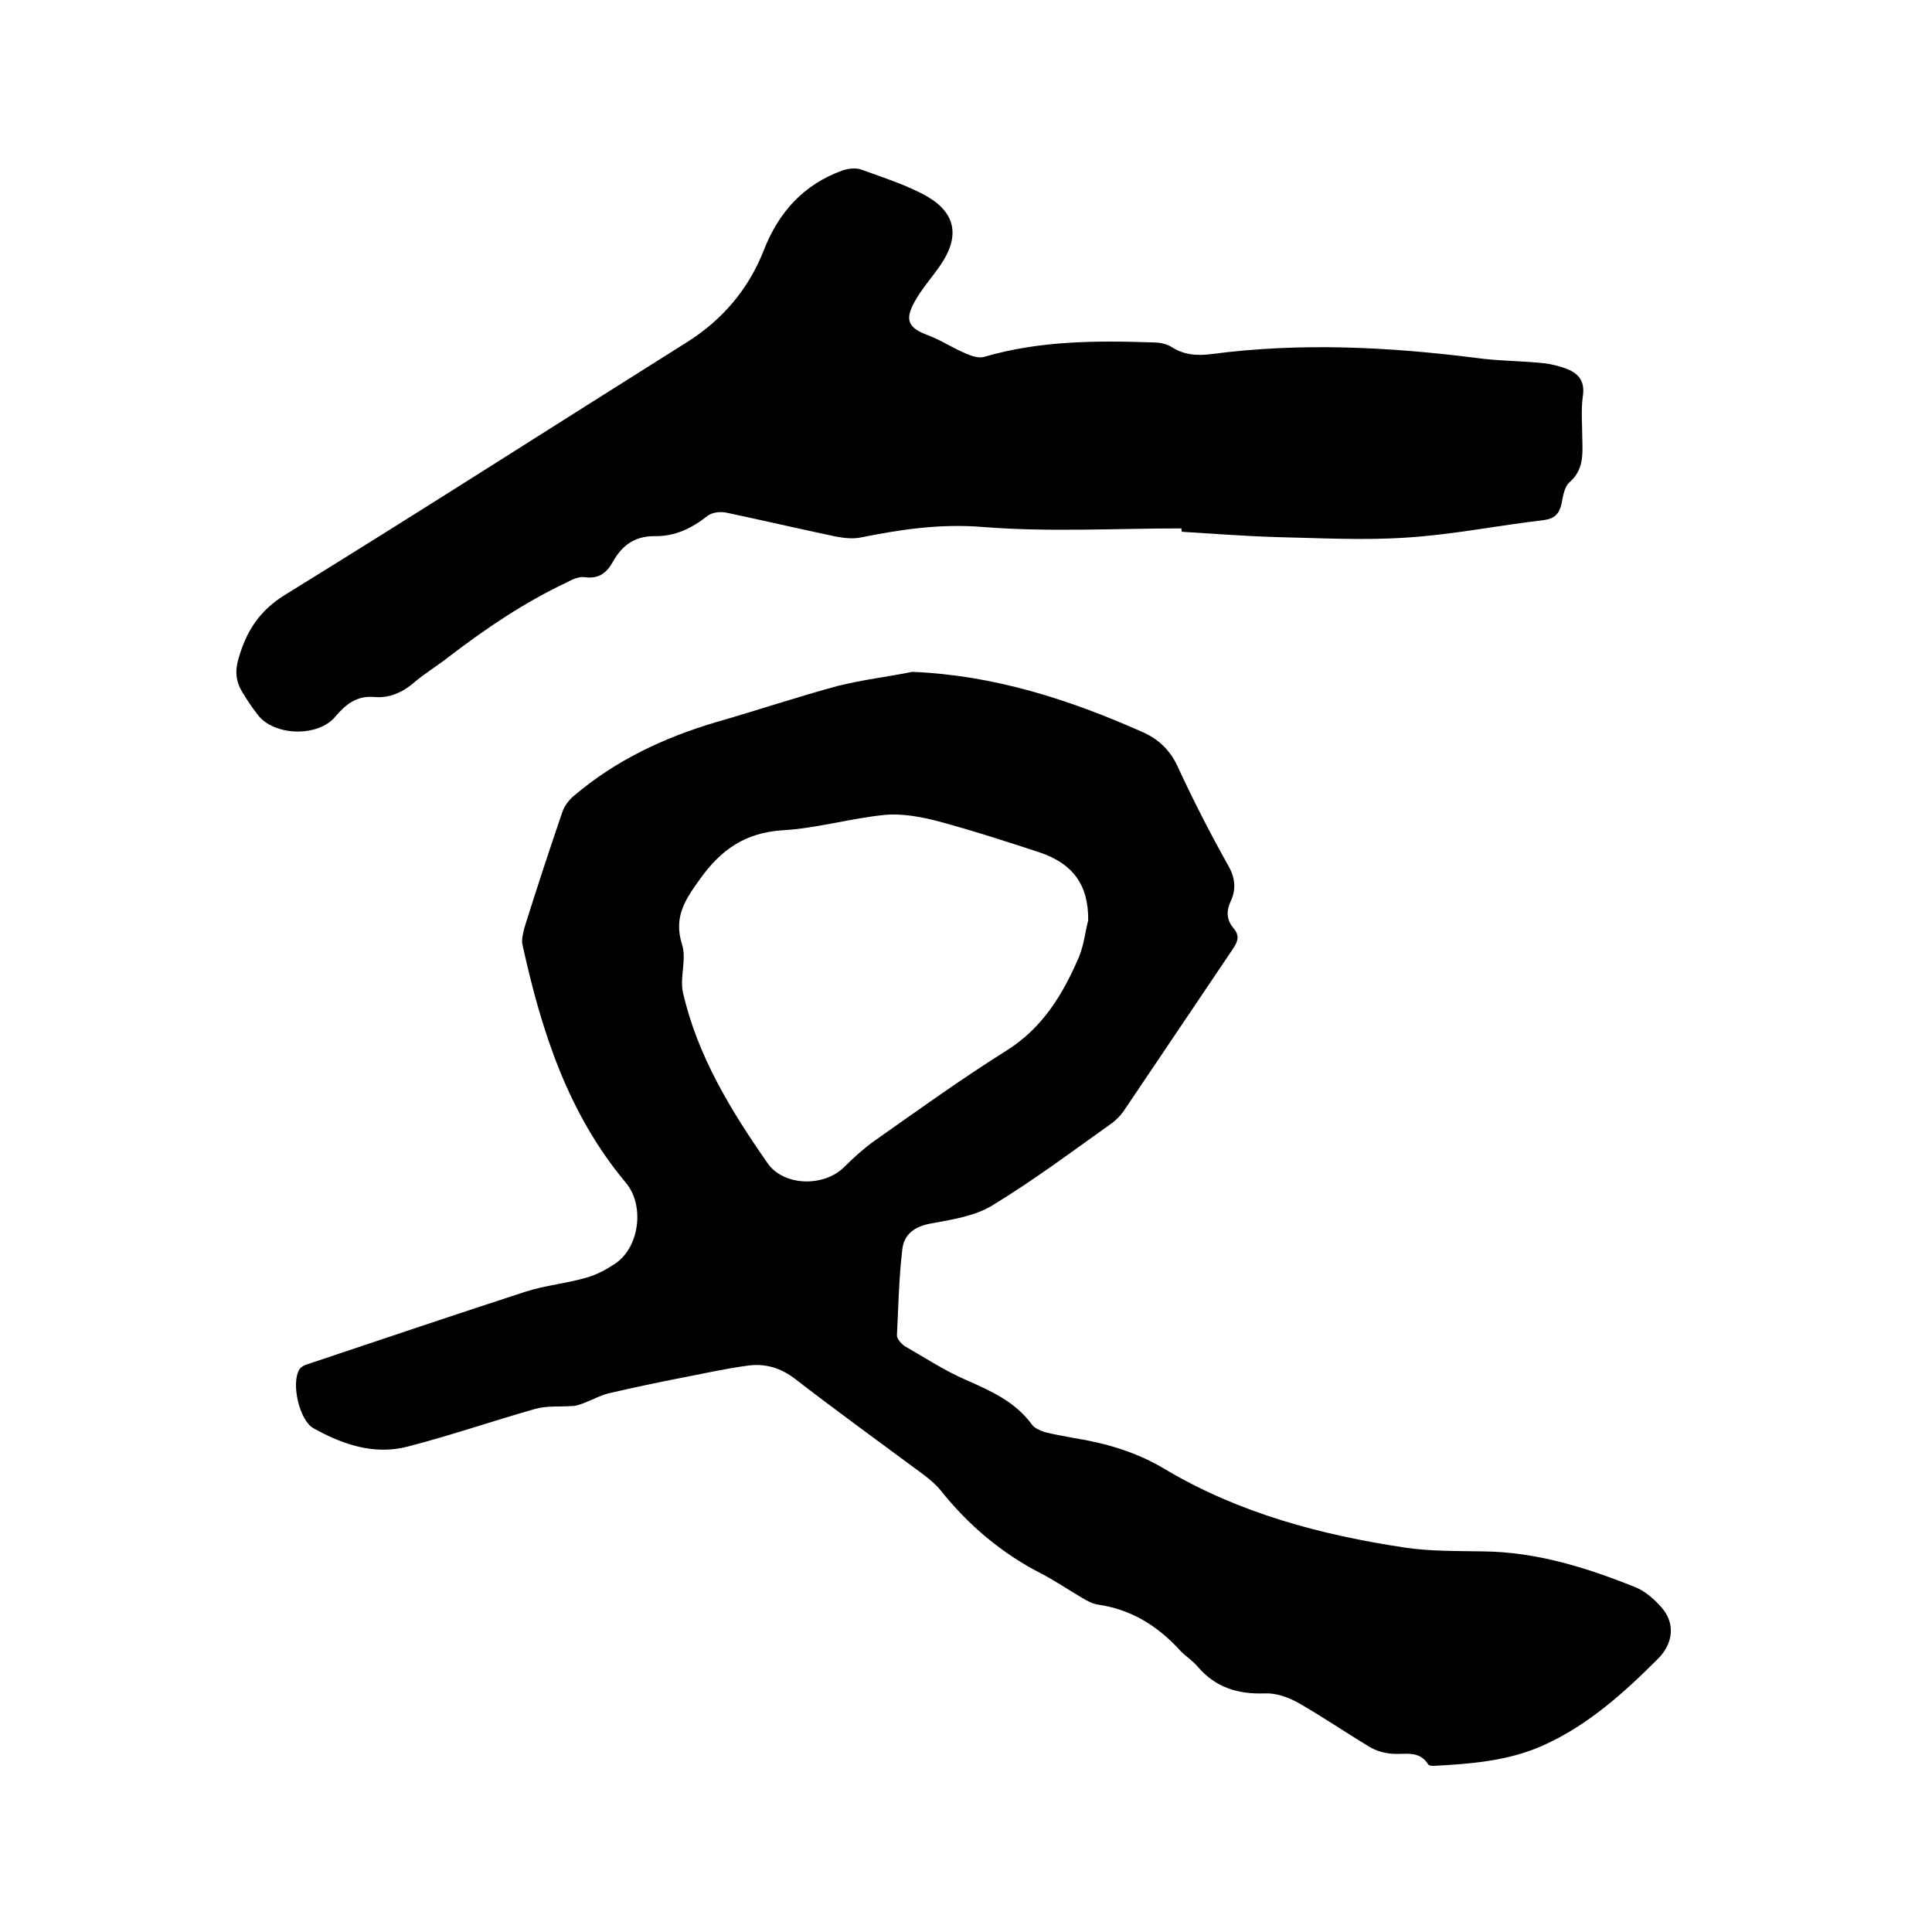 <svg enable-background="new 0 0 400 400" viewBox="0 0 400 400" xmlns="http://www.w3.org/2000/svg"><path d="m188.9 139.1c16.9.7 32.4 5.7 47.5 12.4 3.5 1.5 6 3.9 7.6 7.6 3.2 6.9 6.7 13.7 10.4 20.3 1.4 2.5 1.5 4.9.4 7.2-1 2.2-.8 3.9.6 5.6 1.3 1.5.9 2.7-.1 4.2-7.5 11.1-15 22.3-22.5 33.4-.8 1.2-1.9 2.3-3.1 3.1-8 5.7-15.9 11.6-24.3 16.7-3.6 2.2-8.3 2.9-12.6 3.7-3.5.6-5.7 2.3-6 5.5-.7 5.9-.8 11.8-1.1 17.7 0 .7.9 1.7 1.6 2.2 4.2 2.4 8.3 5.1 12.7 7 5.2 2.3 10.2 4.5 13.7 9.3.5.7 1.7 1.2 2.6 1.5 1.9.5 3.9.8 5.9 1.2 6.8 1.1 13.1 2.9 19.2 6.6 15.2 9 32.1 13.5 49.4 16.1 5.3.8 10.8.7 16.2.8 11 .1 21.3 3.3 31.3 7.3 2.2.8 4.2 2.6 5.7 4.3 2.9 3.3 2.4 7.4-.6 10.5-7.2 7.2-14.7 14-24.2 18.2-7.1 3.1-14.7 3.7-22.3 4.1-.4 0-1 0-1.2-.3-1.9-3-4.8-2-7.4-2.2-1.6-.1-3.4-.6-4.7-1.4-5-3-9.8-6.3-14.9-9.2-2-1.1-4.5-2-6.8-1.9-5.6.2-10.2-1.2-13.9-5.5-1-1.2-2.4-2.1-3.5-3.2-4.7-5.2-10.2-8.7-17.3-9.7-1.1-.2-2.2-.8-3.2-1.4-2.7-1.6-5.4-3.4-8.2-4.9-8.3-4.2-15.3-10.1-21.1-17.4-1-1.2-2.2-2.2-3.5-3.2-8.9-6.6-17.9-13.1-26.7-19.9-2.9-2.2-6-3.1-9.4-2.7-4.6.6-9.1 1.6-13.7 2.5-5.2 1-10.3 2.1-15.5 3.3-1.6.4-3.2 1.3-4.8 1.9-.8.3-1.7.7-2.6.7-2.6.2-5.3-.1-7.7.6-8.8 2.5-17.5 5.5-26.4 7.8-6.9 1.8-13.4-.4-19.5-3.8-2.9-1.6-4.7-9.3-2.9-12.2.3-.5 1.1-.9 1.8-1.1 15-5 30-10.1 45.1-15 4.1-1.3 8.5-1.7 12.6-2.9 2.1-.6 4.1-1.7 5.9-2.9 5-3.4 6.1-12 2.2-16.7-12-14.3-17.5-31.4-21.4-49.2-.3-1.1.1-2.5.4-3.7 2.5-8 5.1-15.9 7.8-23.8.4-1.3 1.4-2.6 2.5-3.5 8.6-7.3 18.6-12 29.4-15.2 8.4-2.4 16.7-5.2 25.2-7.5 5.3-1.3 10.4-1.9 15.4-2.9zm36.4 51.5c.1-7.4-3.2-11.8-10-14.1-7-2.3-14.1-4.6-21.2-6.5-3.5-.9-7.3-1.6-10.8-1.3-7.1.7-14.2 2.8-21.3 3.2-7.7.5-12.7 4-17 10-3.1 4.3-5.6 7.9-3.8 13.6 1 3.1-.5 6.8.2 10 3 13.1 9.9 24.4 17.5 35.3 3.3 4.8 11.6 5 15.8.9 1.9-1.9 4-3.8 6.2-5.4 9.1-6.4 18.1-12.9 27.5-18.8 7.5-4.7 11.7-11.7 15-19.4 1.1-2.7 1.4-5.9 1.9-7.5z"/><path d="m244.6 109.4c-13.7 0-27.5.8-41.2-.3-8.8-.7-16.9.5-25.3 2.2-1.6.3-3.3.1-5-.2-7.6-1.6-15.3-3.4-22.9-5-1.2-.2-2.8 0-3.7.7-3.3 2.6-6.8 4.3-11 4.2-4.1 0-6.7 1.9-8.6 5.3-1.3 2.3-2.9 3.6-5.8 3.2-1.2-.2-2.7.5-3.8 1.1-8.7 4.1-16.7 9.5-24.4 15.4-2.4 1.9-5.1 3.5-7.4 5.5-2.4 2-5.1 3.1-8.1 2.8-3.6-.3-5.9 1.6-8 4.1-3.6 4.3-12.8 4-16.1-.5-1.1-1.4-2.1-2.9-3-4.4-1.5-2.3-1.7-4.6-.9-7.2 1.6-5.6 4.3-9.9 9.7-13.2 27.9-17.2 55.5-34.9 83.2-52.3 7.3-4.6 12.7-11 15.8-18.9 3.1-8 8.3-13.7 16.3-16.6 1.2-.4 2.7-.6 3.9-.2 4.6 1.7 9.5 3.2 13.7 5.6 6 3.5 6.7 8.4 2.7 14.2-1.7 2.5-3.8 4.8-5.3 7.5-2.2 3.9-1.3 5.5 2.7 7 2.7 1 5.2 2.7 7.9 3.8 1.1.5 2.6 1 3.7.7 11.6-3.4 23.4-3.4 35.2-3 1.2 0 2.6.3 3.6.9 2.6 1.7 5.3 1.9 8.4 1.5 18.3-2.4 36.5-1.5 54.7.8 4.3.6 8.6.6 13 1 1.6.1 3.1.4 4.7.9 3 .9 5 2.4 4.4 6.1-.4 2.9-.1 5.9-.1 8.9.1 3.3.2 6.4-2.7 8.9-1 .9-1.3 2.8-1.6 4.4-.5 2.1-1.4 3.1-3.8 3.4-9.4 1.1-18.8 3-28.3 3.6-8.9.6-17.9.1-26.9-.1-6.5-.2-13.1-.7-19.6-1.1-.1-.3-.1-.5-.1-.7z"/></svg>